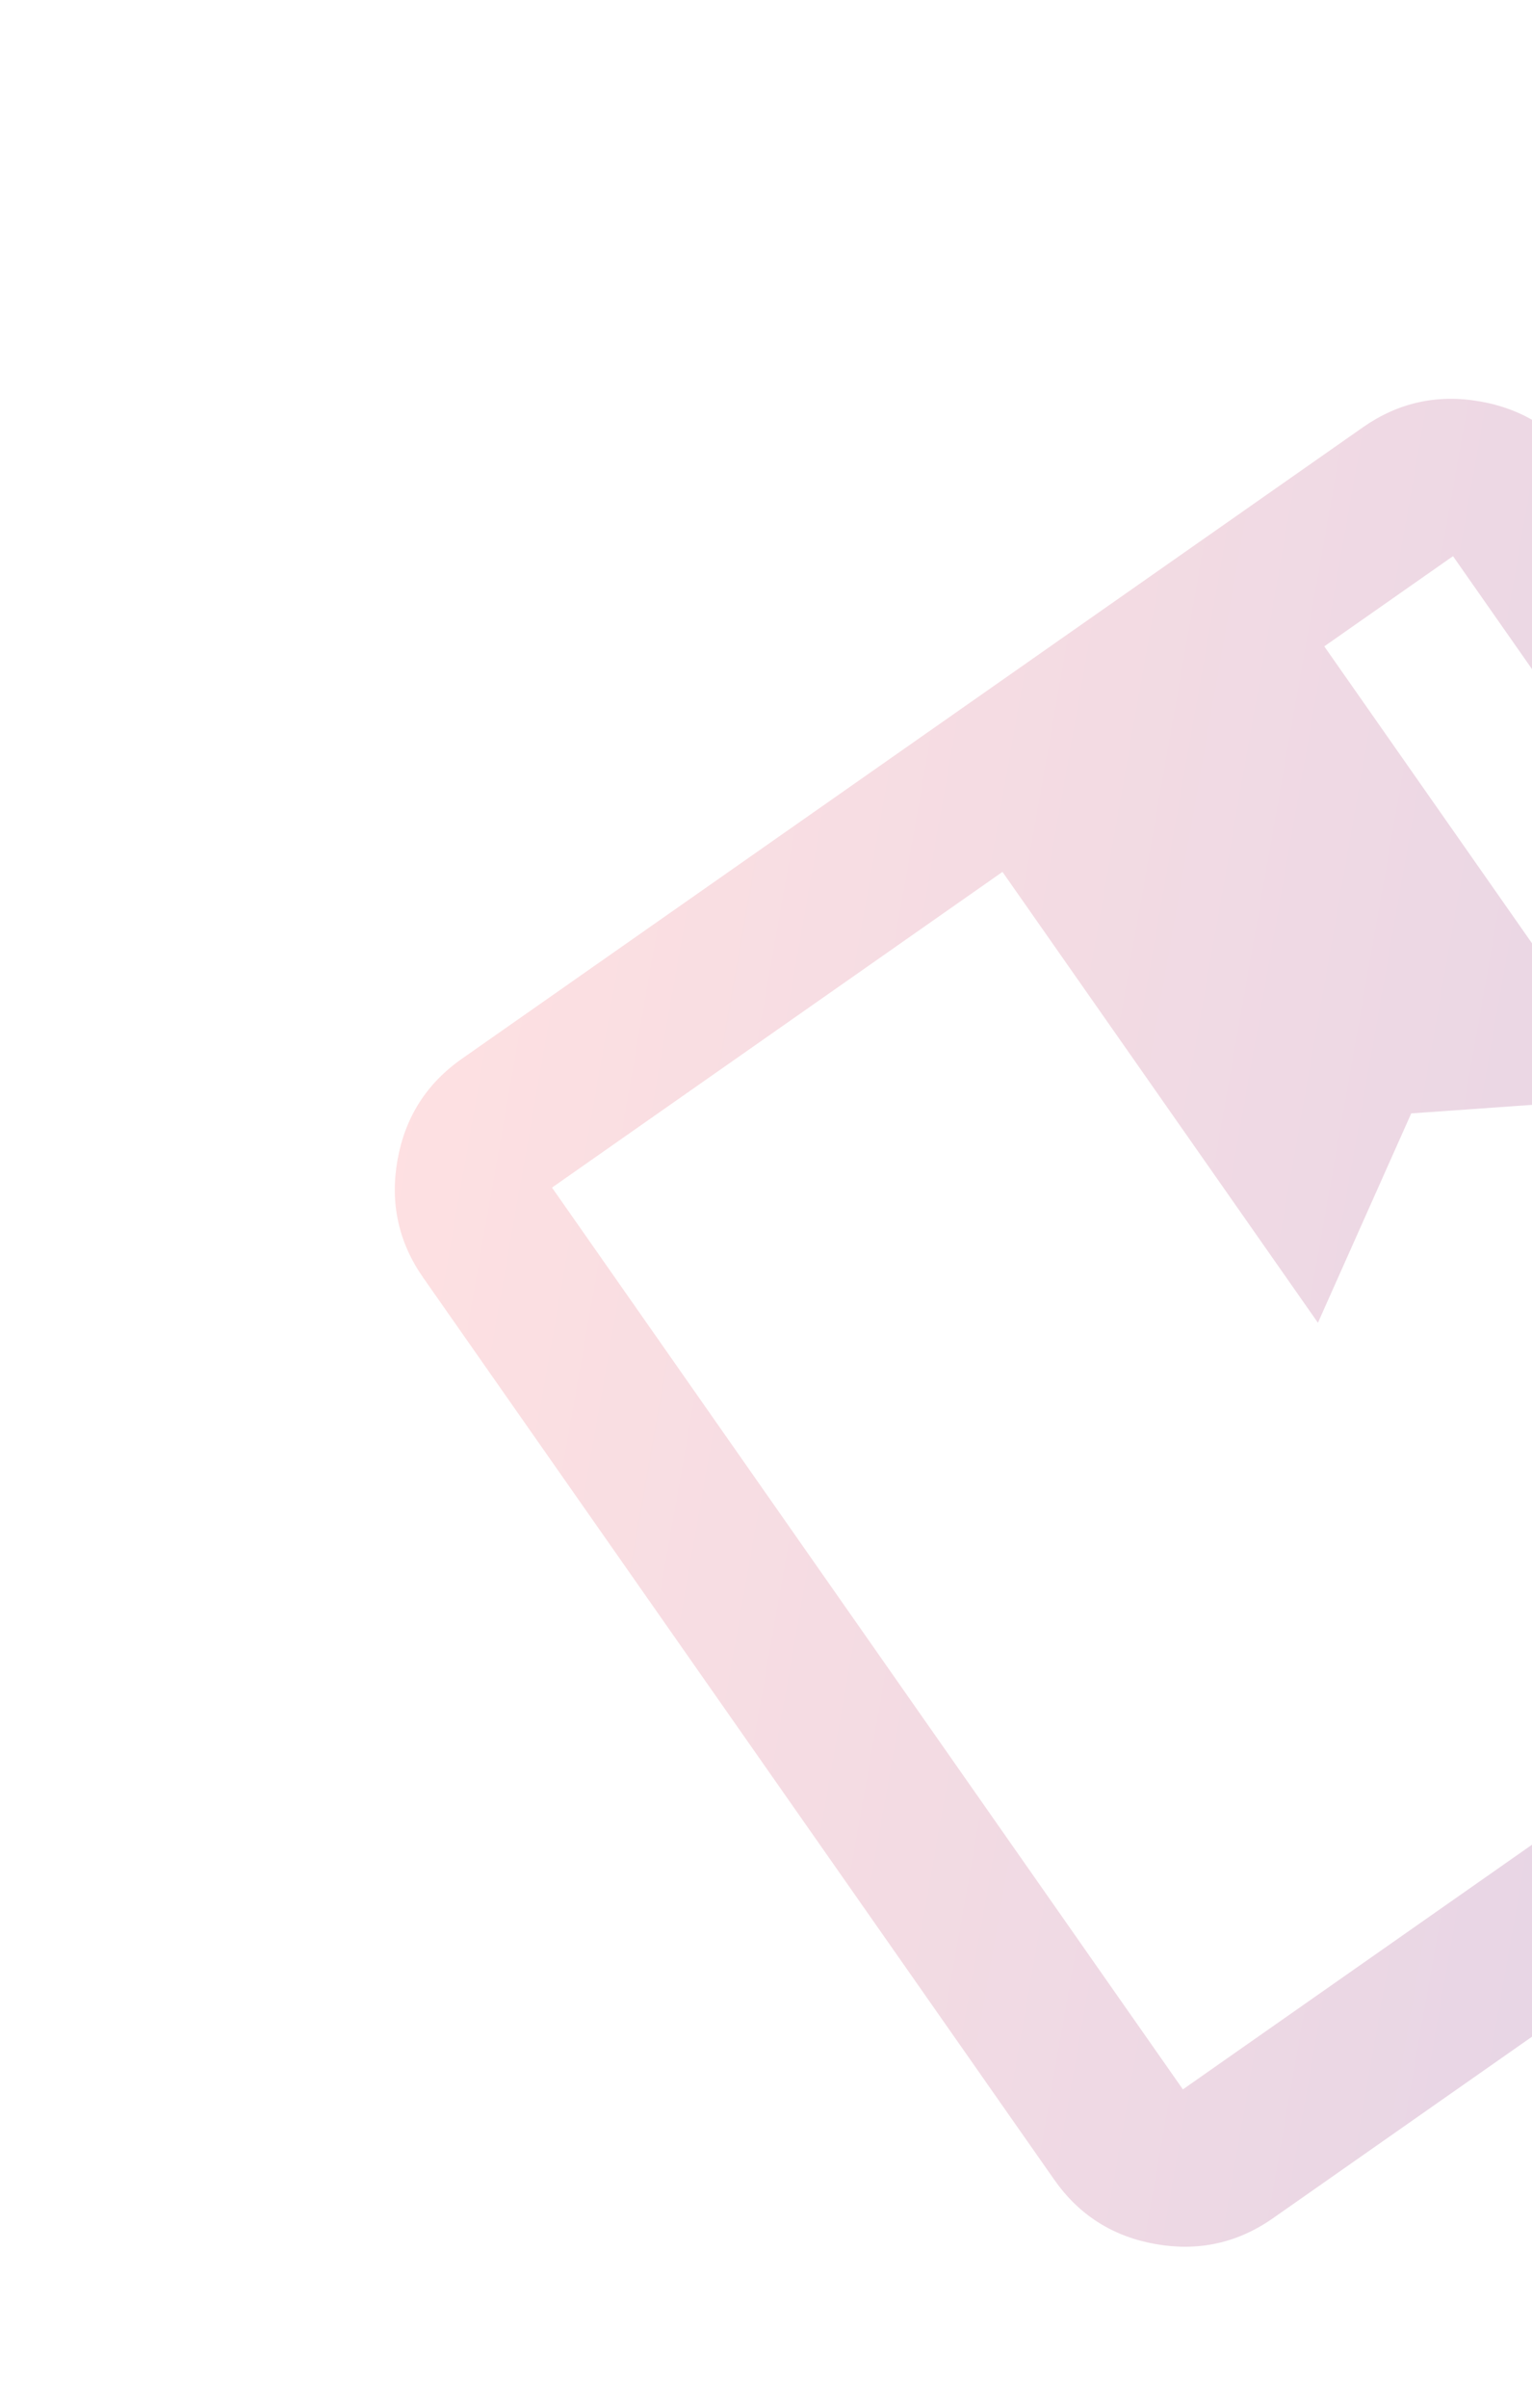 <svg width="156" height="245" viewBox="0 0 156 245" fill="none" xmlns="http://www.w3.org/2000/svg">
<g opacity="0.2">
<mask id="mask0_283_3878" style="mask-type:alpha" maskUnits="userSpaceOnUse" x="0" y="0" width="268" height="269">
<rect x="0.5" y="111" width="192" height="192" transform="rotate(-35 0.5 111)" fill="#D9D9D9"/>
</mask>
<g mask="url(#mask0_283_3878)">
<path d="M129.627 225.674C126.022 228.198 122.038 229.075 117.675 228.306C113.311 227.536 109.867 225.35 107.343 221.745L43.102 130C40.579 126.396 39.702 122.412 40.471 118.048C41.241 113.684 43.428 110.24 47.032 107.717L138.777 43.476C142.381 40.952 146.365 40.075 150.729 40.845C155.093 41.614 158.537 43.801 161.06 47.405L225.301 139.15C227.825 142.755 228.702 146.739 227.932 151.102C227.163 155.466 224.976 158.91 221.372 161.434L129.627 225.674ZM56.209 120.823L120.45 212.568L212.195 148.327L147.954 56.582L134.848 65.76L166.968 111.632L143.702 113.274L134.202 134.575L102.081 88.703L56.209 120.823Z" fill="url(#paint0_linear_283_3878)"/>
</g>
</g>
<defs>
<linearGradient id="paint0_linear_283_3878" x1="32.588" y1="116.658" x2="235.815" y2="152.492" gradientUnits="userSpaceOnUse">
<stop stop-color="#FF696C"/>
<stop offset="1" stop-color="#511384"/>
</linearGradient>
</defs>
</svg>
